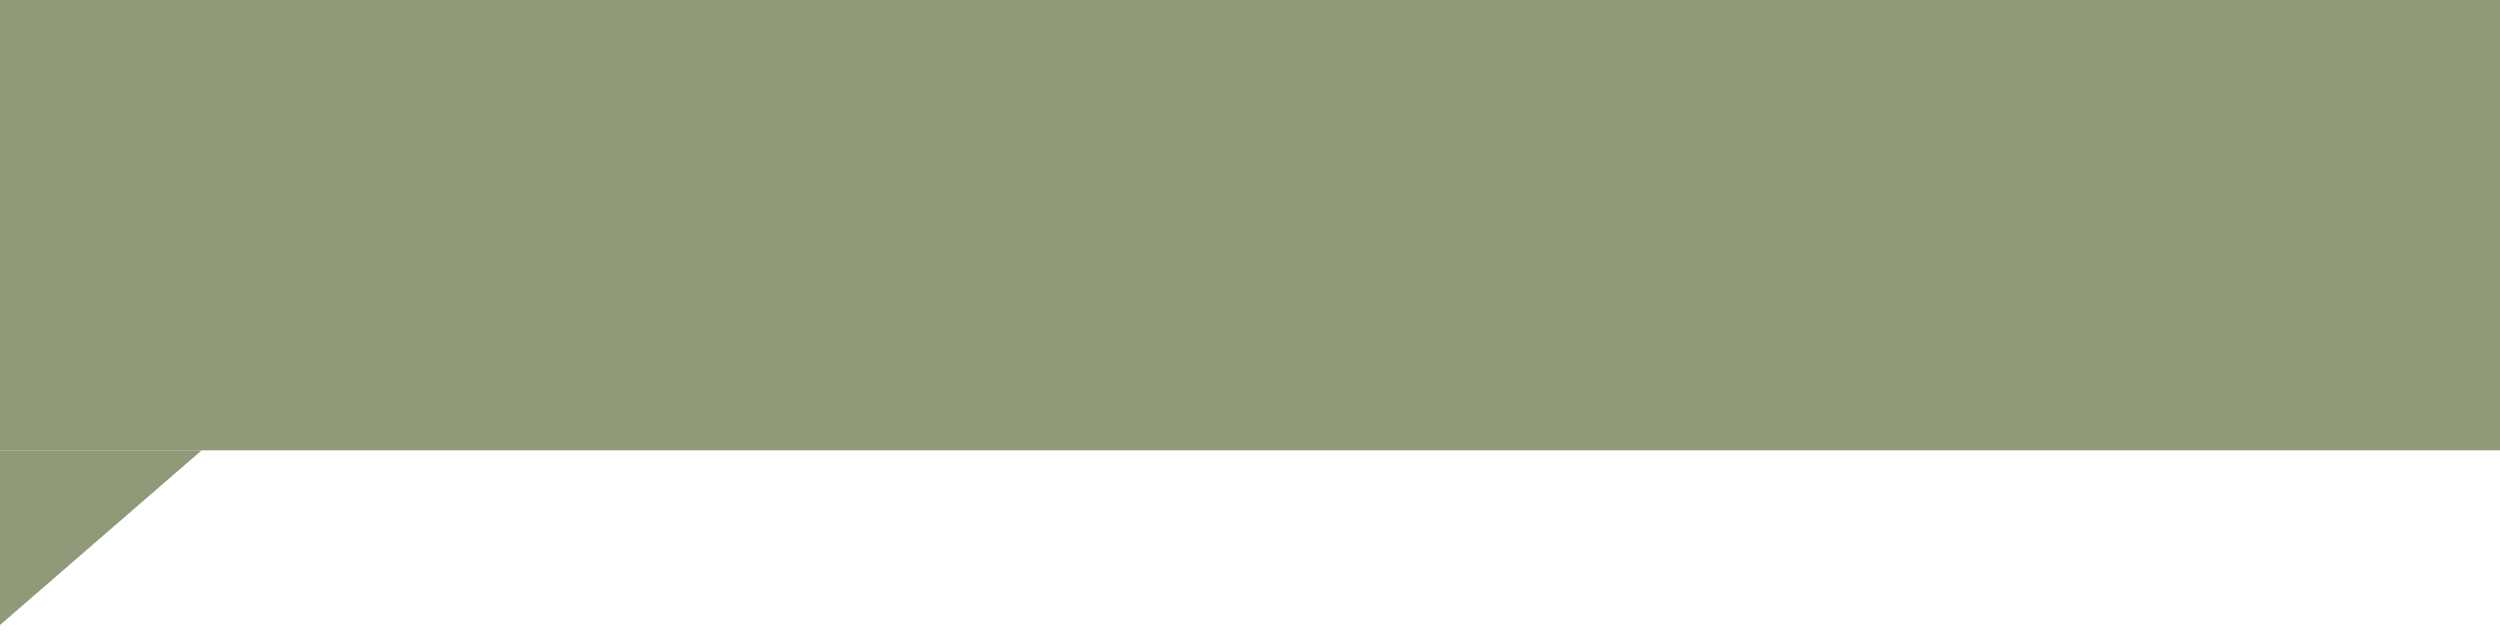 <?xml version="1.0" encoding="UTF-8"?> <svg xmlns="http://www.w3.org/2000/svg" width="161" height="41" viewBox="0 0 161 41" fill="none"><rect width="161" height="29" fill="#8F9A78"></rect><path d="M-9.83506e-07 40.25L12.99 29L-9.83513e-07 29L-9.83506e-07 40.25Z" fill="#8F9A78"></path></svg> 